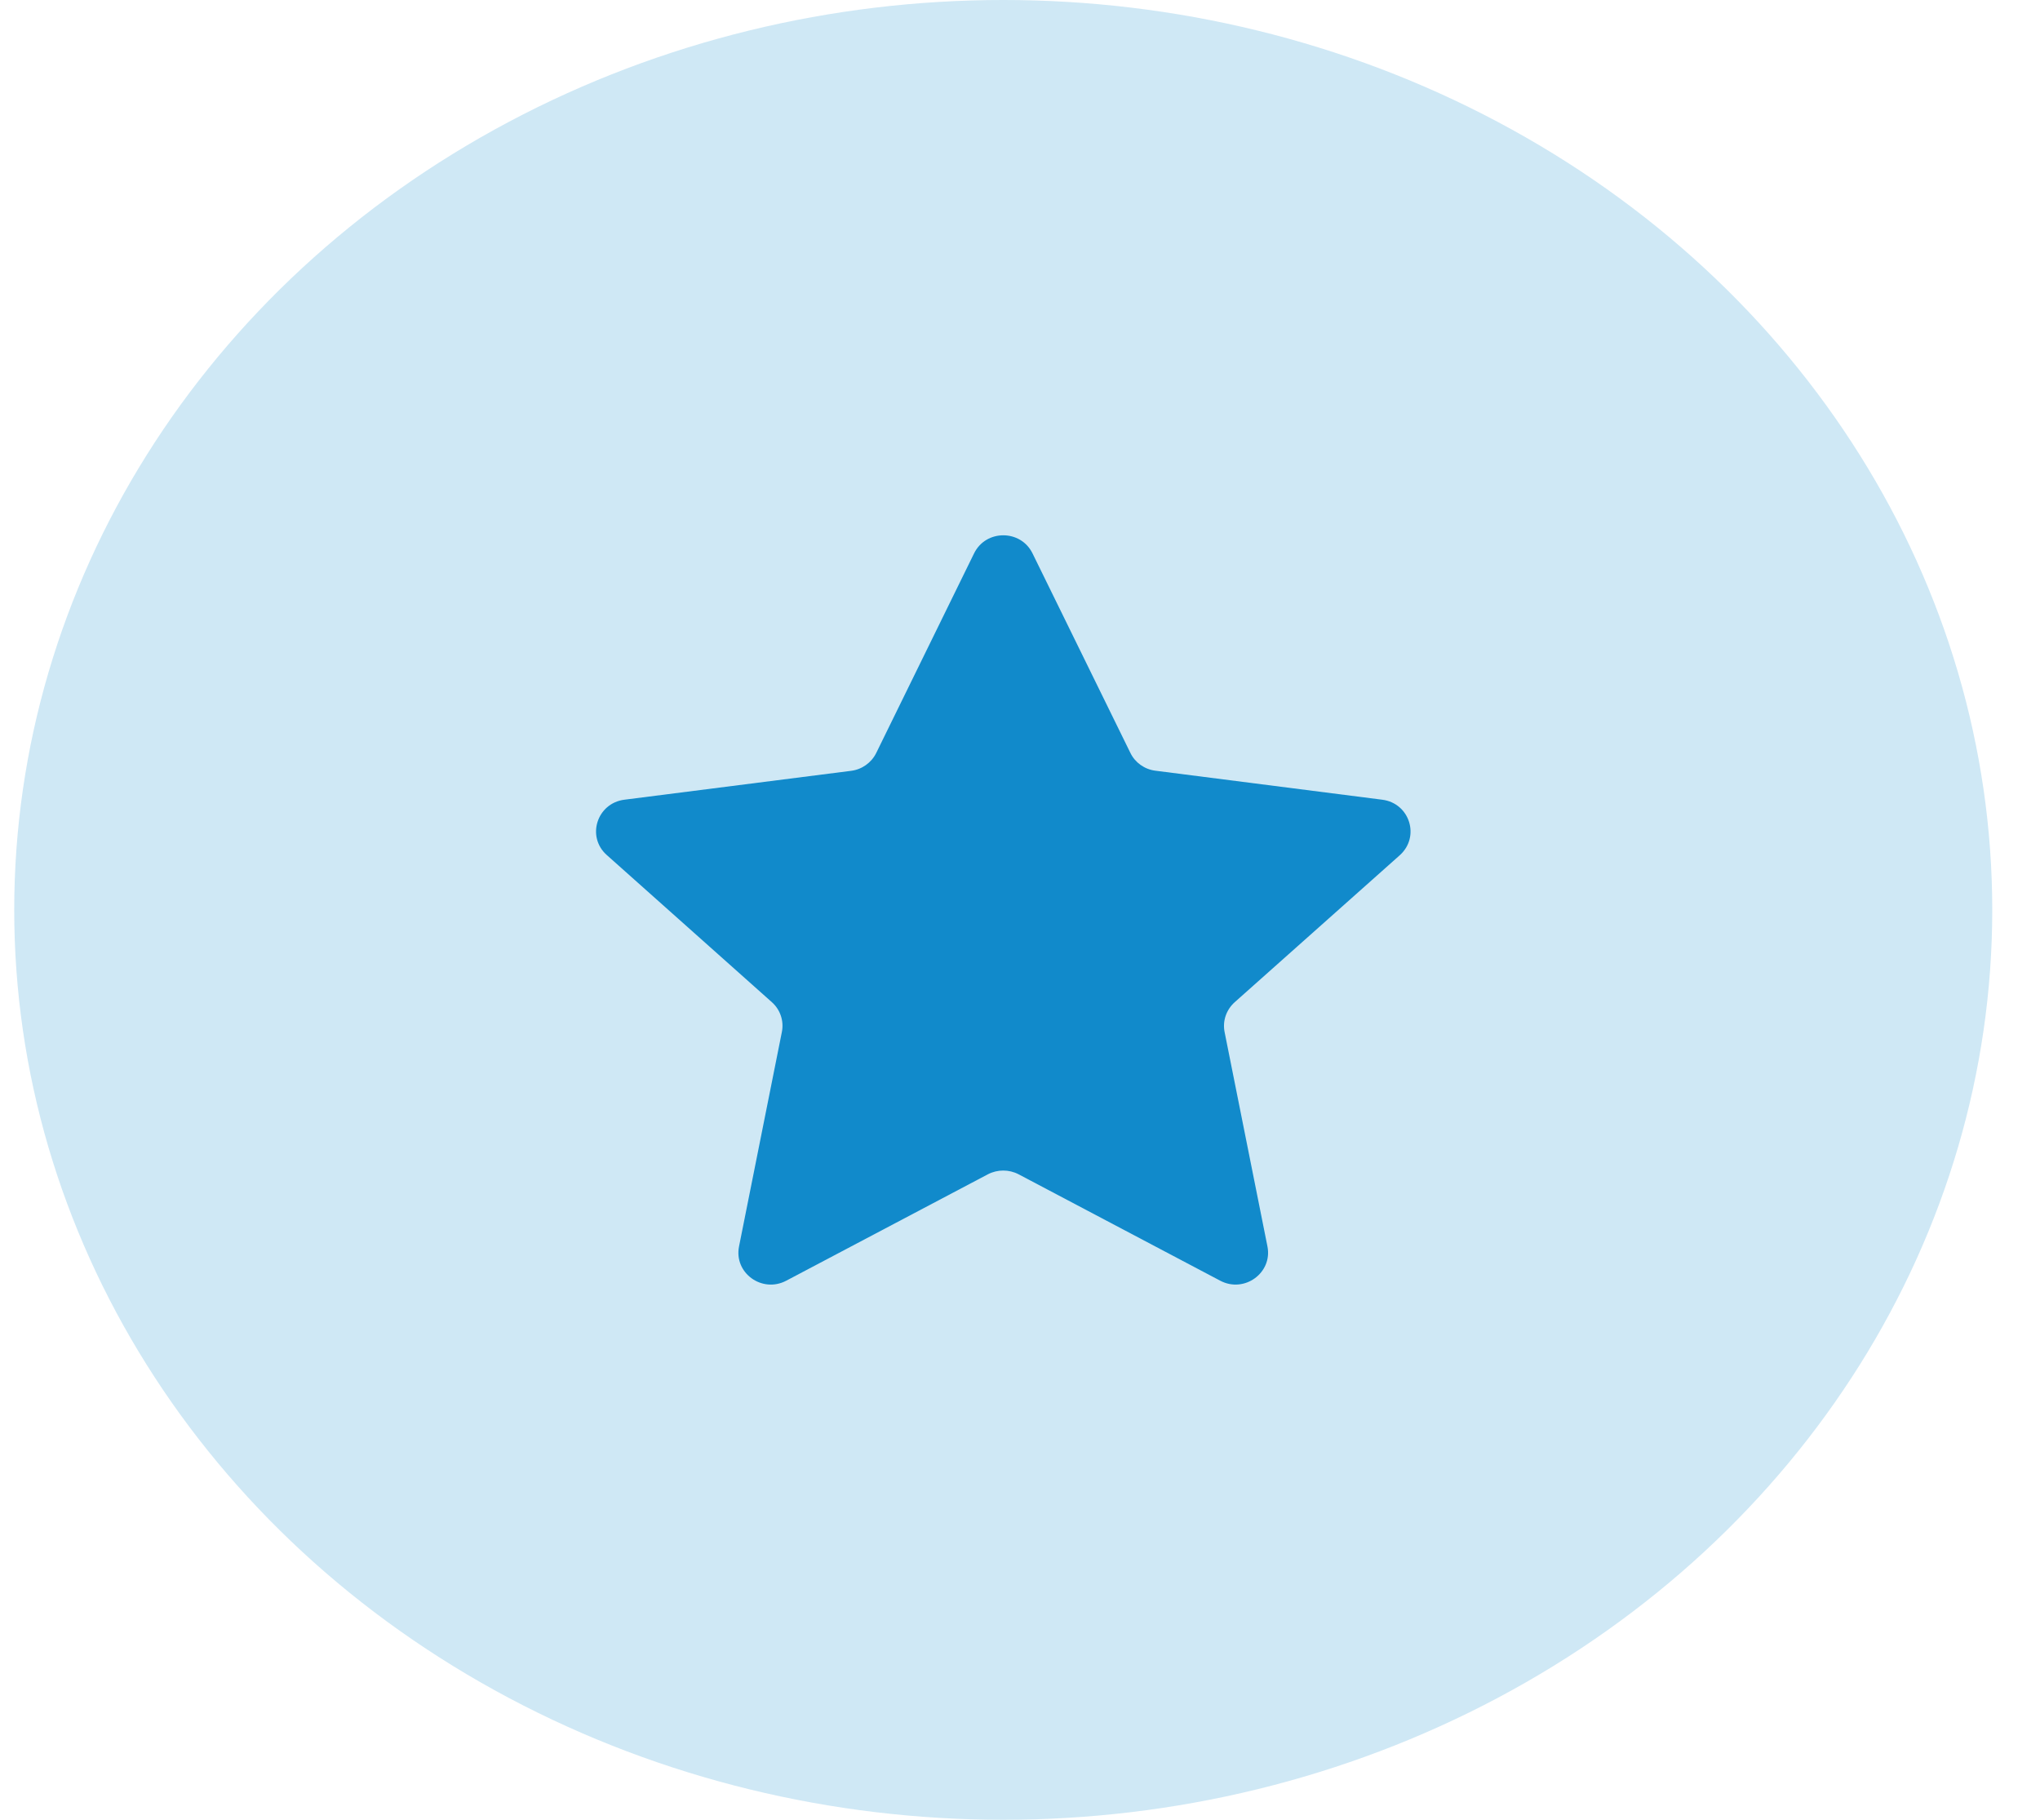 <svg width="37" height="33" viewBox="0 0 37 33" fill="none" xmlns="http://www.w3.org/2000/svg">
<g id="Star icon">
<ellipse id="Ellipse 111" cx="18.196" cy="16.5" rx="17.938" ry="16.5" fill="#CFE8F5"/>
<path id="Vector" d="M25.07 14.502L20.956 13.976C20.758 13.951 20.587 13.829 20.502 13.653L18.727 10.035C18.513 9.598 17.881 9.598 17.667 10.035L15.892 13.655C15.805 13.831 15.634 13.953 15.438 13.978L11.324 14.502C10.827 14.566 10.632 15.173 11.005 15.505L14 18.174C14.152 18.309 14.221 18.515 14.181 18.714L13.404 22.603C13.308 23.084 13.823 23.456 14.261 23.224L17.917 21.295C18.092 21.204 18.301 21.204 18.475 21.295L22.131 23.224C22.569 23.456 23.083 23.082 22.988 22.603L22.211 18.716C22.171 18.516 22.24 18.313 22.393 18.175L25.388 15.509C25.762 15.173 25.568 14.565 25.07 14.502Z" fill="#118ACB"/>
</g>
</svg>
